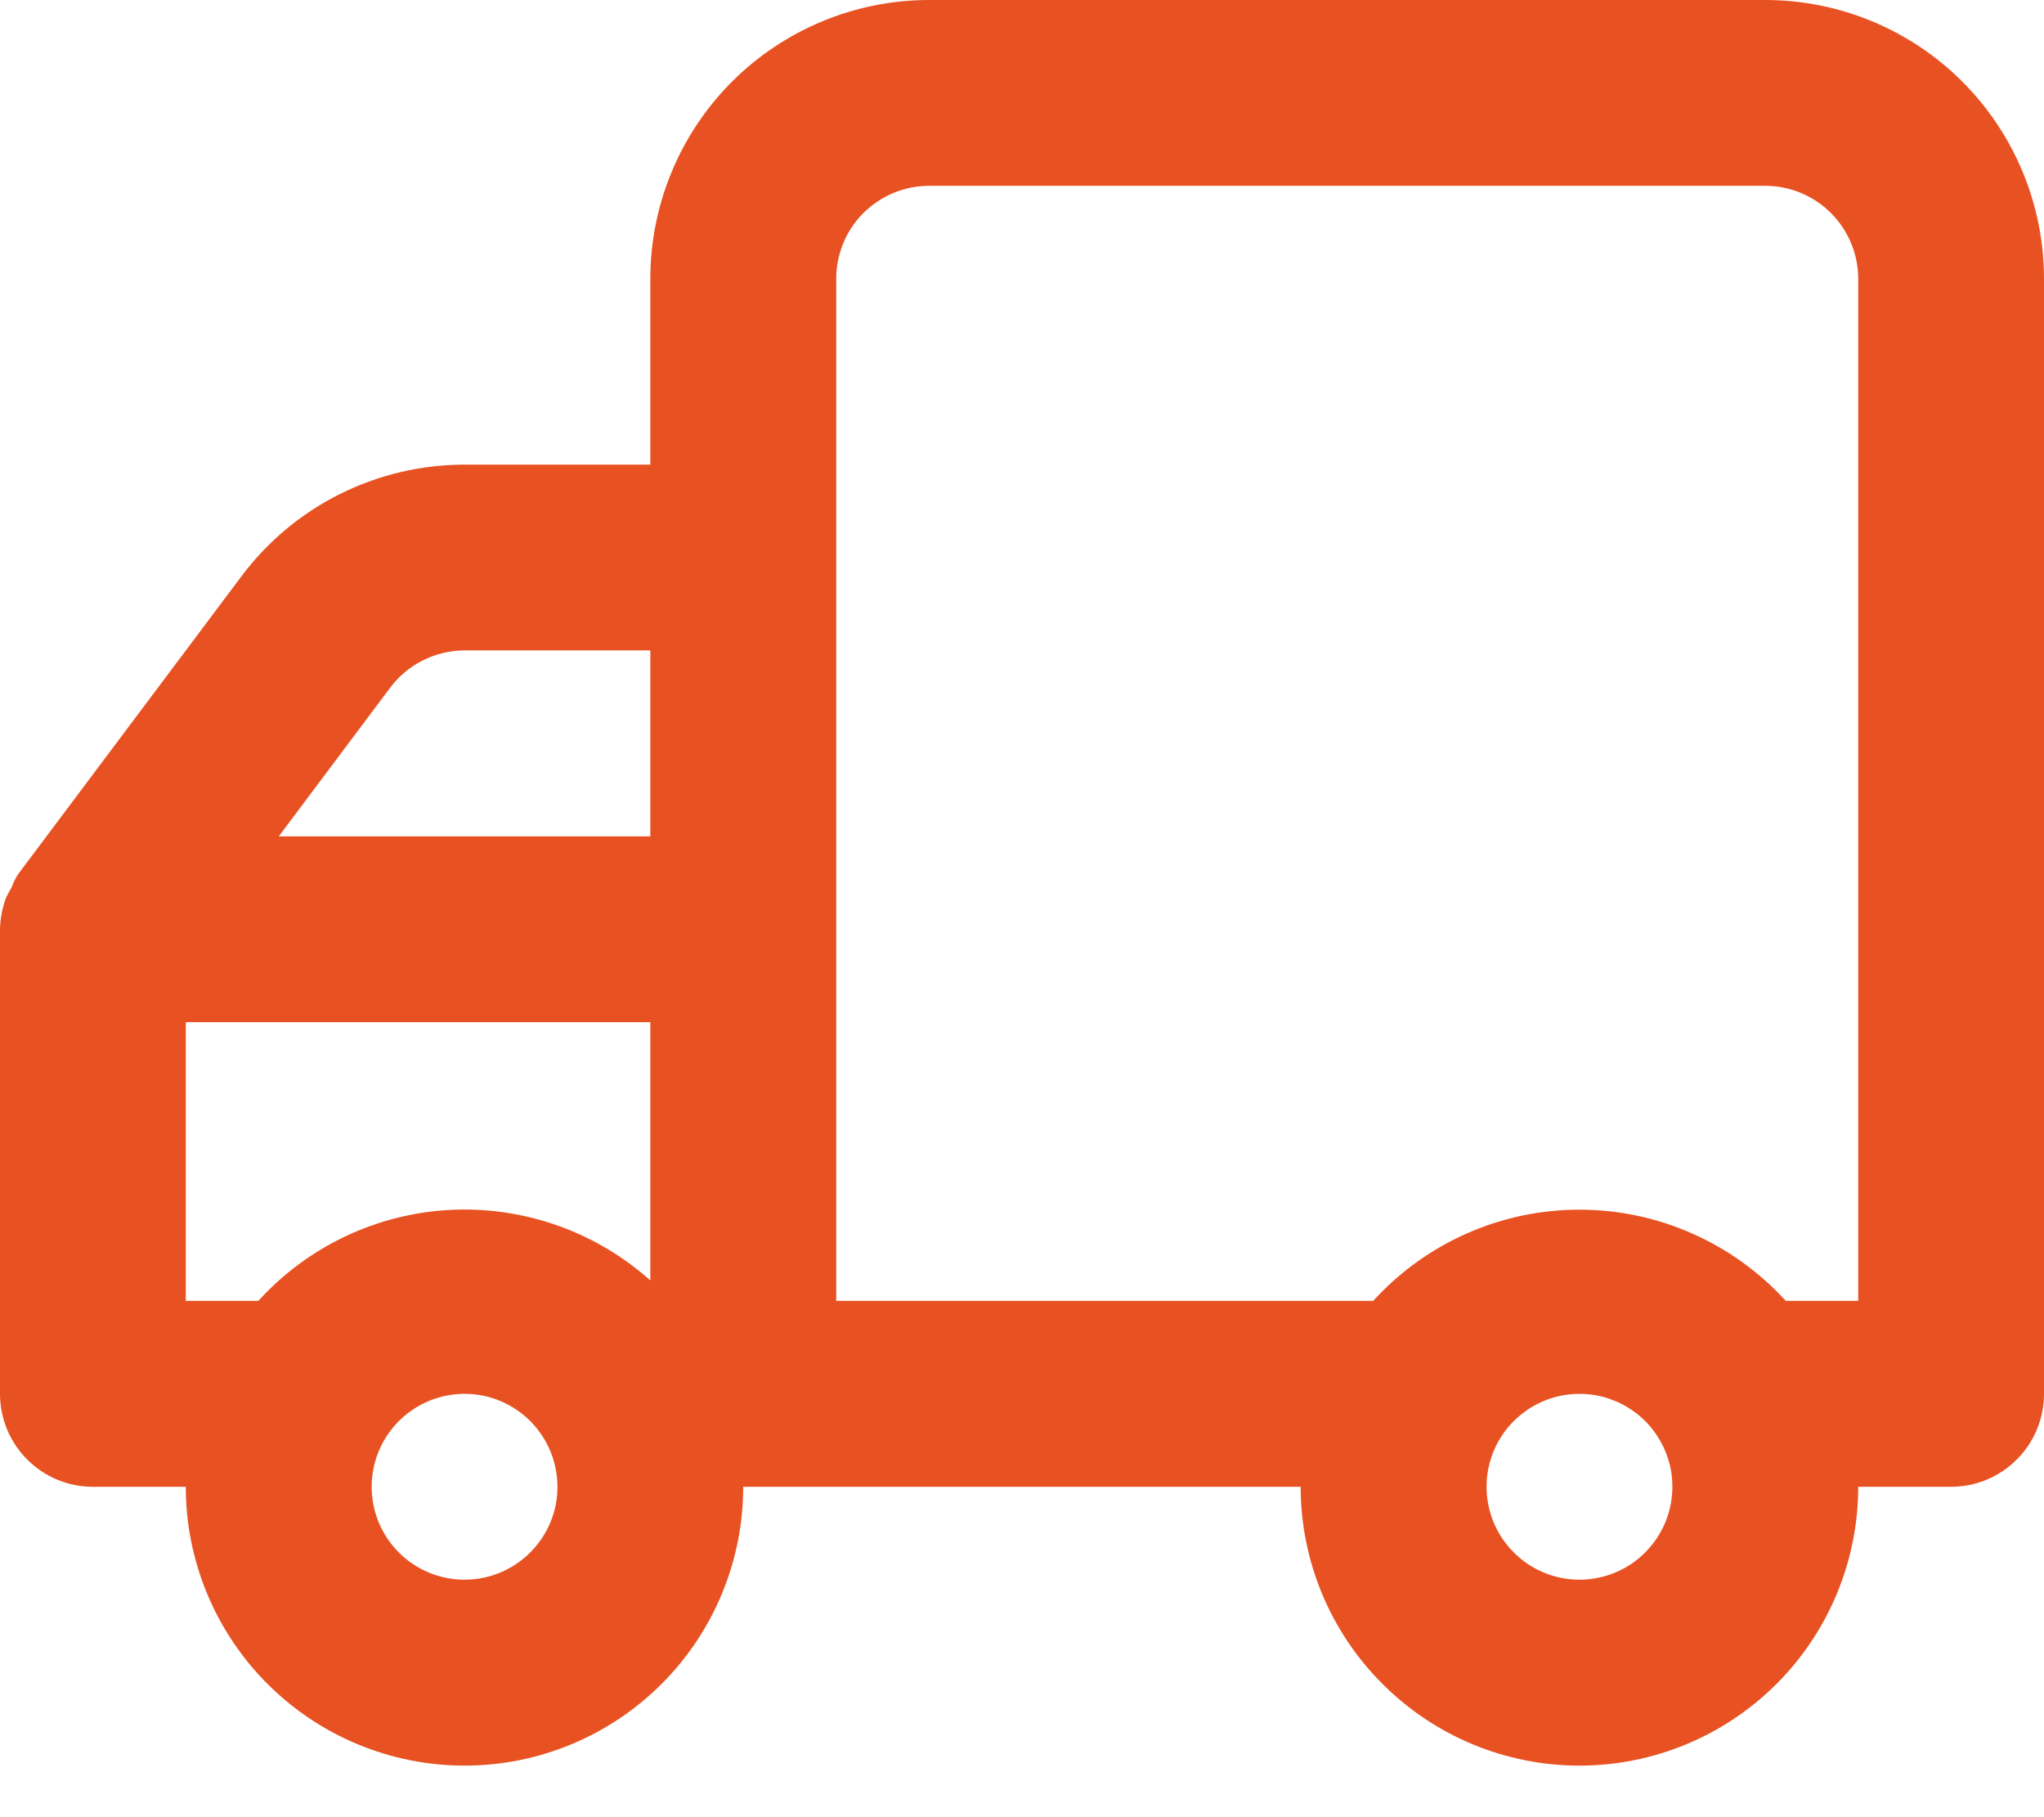<?xml version="1.0" encoding="UTF-8"?> <svg xmlns="http://www.w3.org/2000/svg" width="18" height="16" viewBox="0 0 18 16" fill="none"><path d="M0 8.182V12.273C0 12.49 0.086 12.698 0.24 12.851C0.393 13.005 0.601 13.091 0.818 13.091H1.636C1.636 13.742 1.895 14.366 2.355 14.826C2.816 15.287 3.44 15.546 4.091 15.546C4.742 15.546 5.366 15.287 5.827 14.826C6.287 14.366 6.545 13.742 6.545 13.091H11.454C11.454 13.742 11.713 14.366 12.174 14.826C12.634 15.287 13.258 15.546 13.909 15.546C14.56 15.546 15.184 15.287 15.645 14.826C16.105 14.366 16.364 13.742 16.364 13.091H17.182C17.399 13.091 17.607 13.005 17.76 12.851C17.914 12.698 18 12.49 18 12.273V2.455C18 1.804 17.741 1.179 17.281 0.719C16.821 0.259 16.196 0 15.546 0H8.182C7.531 0 6.907 0.259 6.446 0.719C5.986 1.179 5.727 1.804 5.727 2.455V4.091H4.091C3.71 4.091 3.334 4.18 2.993 4.35C2.652 4.52 2.356 4.768 2.127 5.073L0.164 7.691C0.14 7.726 0.12 7.765 0.106 7.805L0.057 7.895C0.021 7.987 0.002 8.084 0 8.182ZM13.091 13.091C13.091 12.929 13.139 12.771 13.229 12.636C13.319 12.502 13.447 12.397 13.596 12.335C13.745 12.273 13.91 12.257 14.069 12.288C14.227 12.32 14.373 12.398 14.488 12.512C14.602 12.627 14.68 12.773 14.712 12.931C14.743 13.09 14.727 13.255 14.665 13.404C14.603 13.553 14.498 13.681 14.364 13.771C14.229 13.861 14.071 13.909 13.909 13.909C13.692 13.909 13.484 13.823 13.331 13.669C13.177 13.516 13.091 13.308 13.091 13.091ZM7.364 2.455C7.364 2.238 7.45 2.029 7.603 1.876C7.757 1.723 7.965 1.636 8.182 1.636H15.546C15.762 1.636 15.971 1.723 16.124 1.876C16.277 2.029 16.364 2.238 16.364 2.455V11.454H15.726C15.495 11.201 15.215 10.999 14.902 10.861C14.589 10.722 14.251 10.651 13.909 10.651C13.567 10.651 13.229 10.722 12.916 10.861C12.603 10.999 12.323 11.201 12.093 11.454H7.364V2.455ZM5.727 7.364H2.455L3.436 6.055C3.513 5.953 3.611 5.87 3.725 5.814C3.839 5.757 3.964 5.727 4.091 5.727H5.727V7.364ZM3.273 13.091C3.273 12.929 3.321 12.771 3.411 12.636C3.501 12.502 3.628 12.397 3.778 12.335C3.927 12.273 4.092 12.257 4.251 12.288C4.409 12.32 4.555 12.398 4.669 12.512C4.784 12.627 4.862 12.773 4.893 12.931C4.925 13.09 4.909 13.255 4.847 13.404C4.785 13.553 4.68 13.681 4.545 13.771C4.411 13.861 4.253 13.909 4.091 13.909C3.874 13.909 3.666 13.823 3.512 13.669C3.359 13.516 3.273 13.308 3.273 13.091ZM1.636 9H5.727V11.274C5.244 10.843 4.611 10.62 3.964 10.653C3.317 10.687 2.71 10.975 2.275 11.454H1.636V9Z" fill="#E85222"></path></svg> 